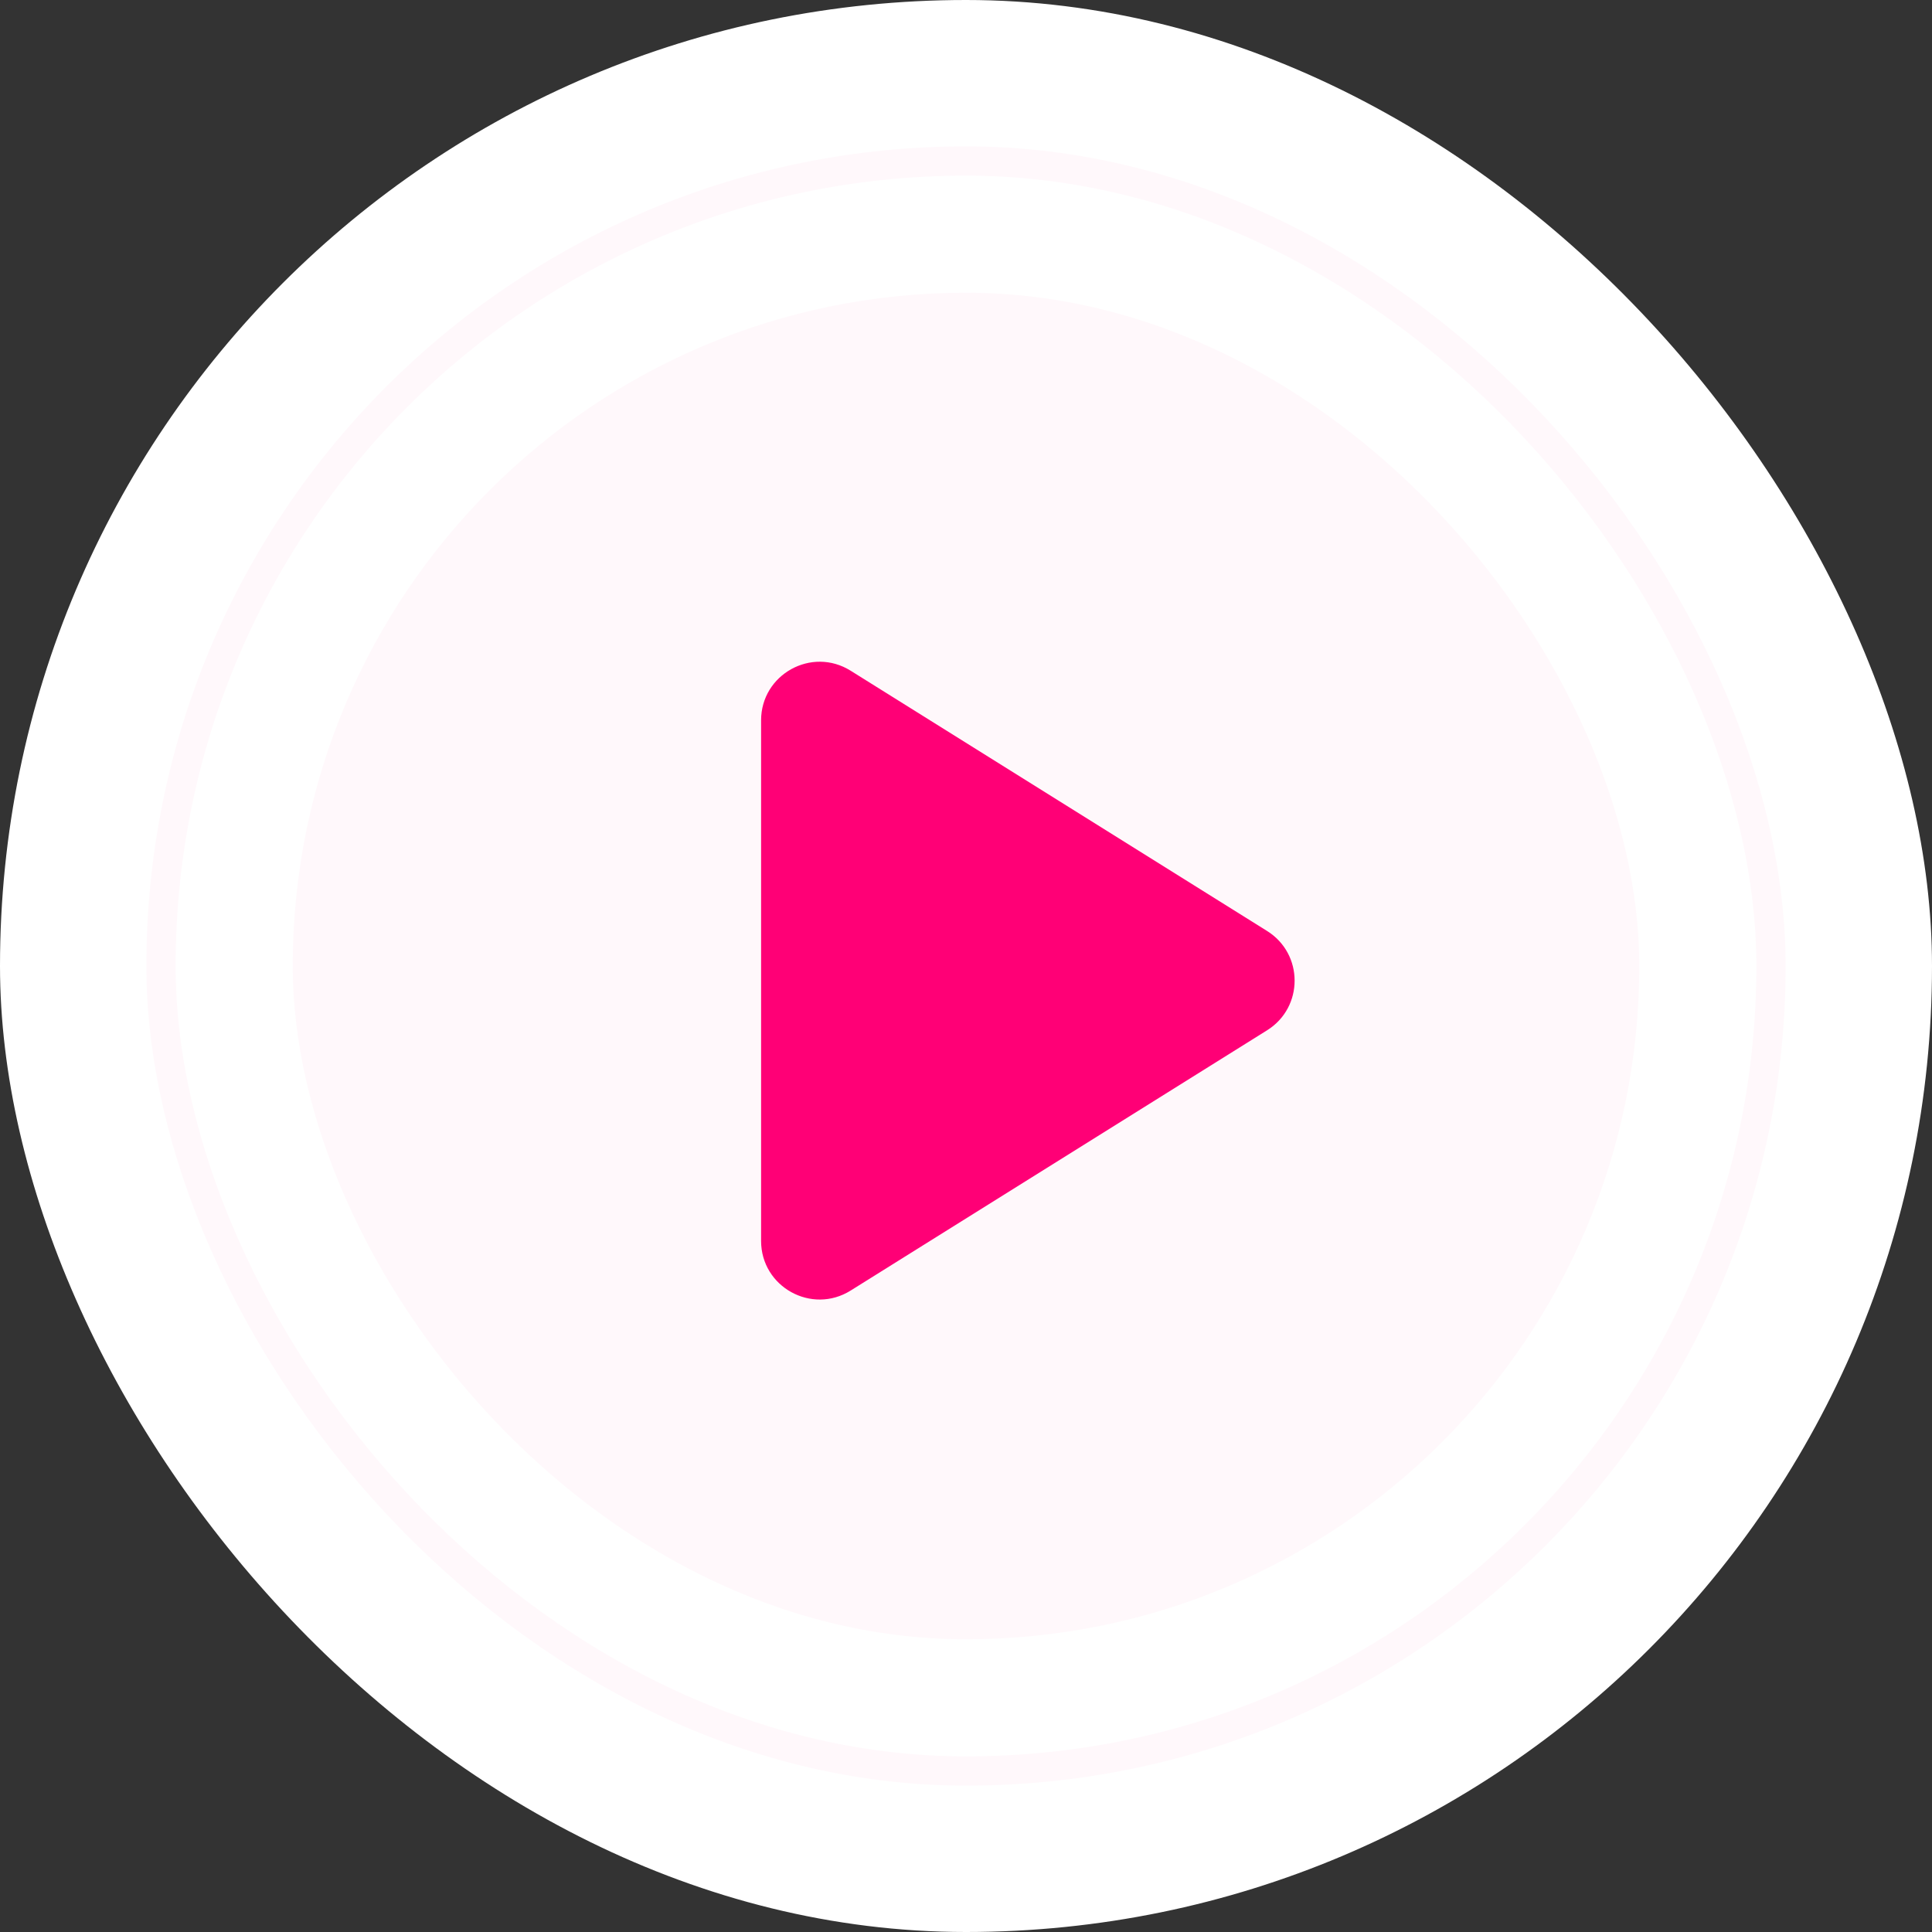 <svg xmlns="http://www.w3.org/2000/svg" width="66" height="66" viewBox="0 0 66 66">
  <rect x="0" y="0" width="66" height="66" fill="#333333" stroke="none"/>
  <g id="play2" transform="translate(-995 -302.309)">
    <rect id="bg" width="66" height="66" rx="33" transform="translate(995 302.309)" fill="#fff"/>
    <rect id="bg-2" data-name="bg" width="46" height="46" rx="23" transform="translate(1005 312.309)" fill="#ff0076" opacity="0.03"/>
    <g id="bg-3" data-name="bg" transform="translate(1000 307.309)" fill="none" stroke="#ff0076" stroke-width="1" opacity="0.03">
      <rect width="56" height="56" rx="28" stroke="none"/>
      <rect x="0.5" y="0.5" width="55" height="55" rx="27.5" fill="none"/>
    </g>
    <g id="icon" transform="translate(1041 323.309) rotate(90)" fill="#fff">
      <path d="M 18.685 16.5 L 6.315 16.5 L 12.5 6.604 L 18.685 16.5 Z" stroke="none"/>
      <path d="M 12.5 1.774 C 13.152 1.774 13.804 2.087 14.196 2.714 L 23.087 16.94 C 23.92 18.272 22.962 20 21.392 20 L 3.608 20 C 2.038 20 1.08 18.272 1.913 16.94 L 10.804 2.714 C 11.196 2.087 11.848 1.774 12.5 1.774 Z" stroke="none" fill="#ff0076"/>
    </g>
  </g>
</svg>
